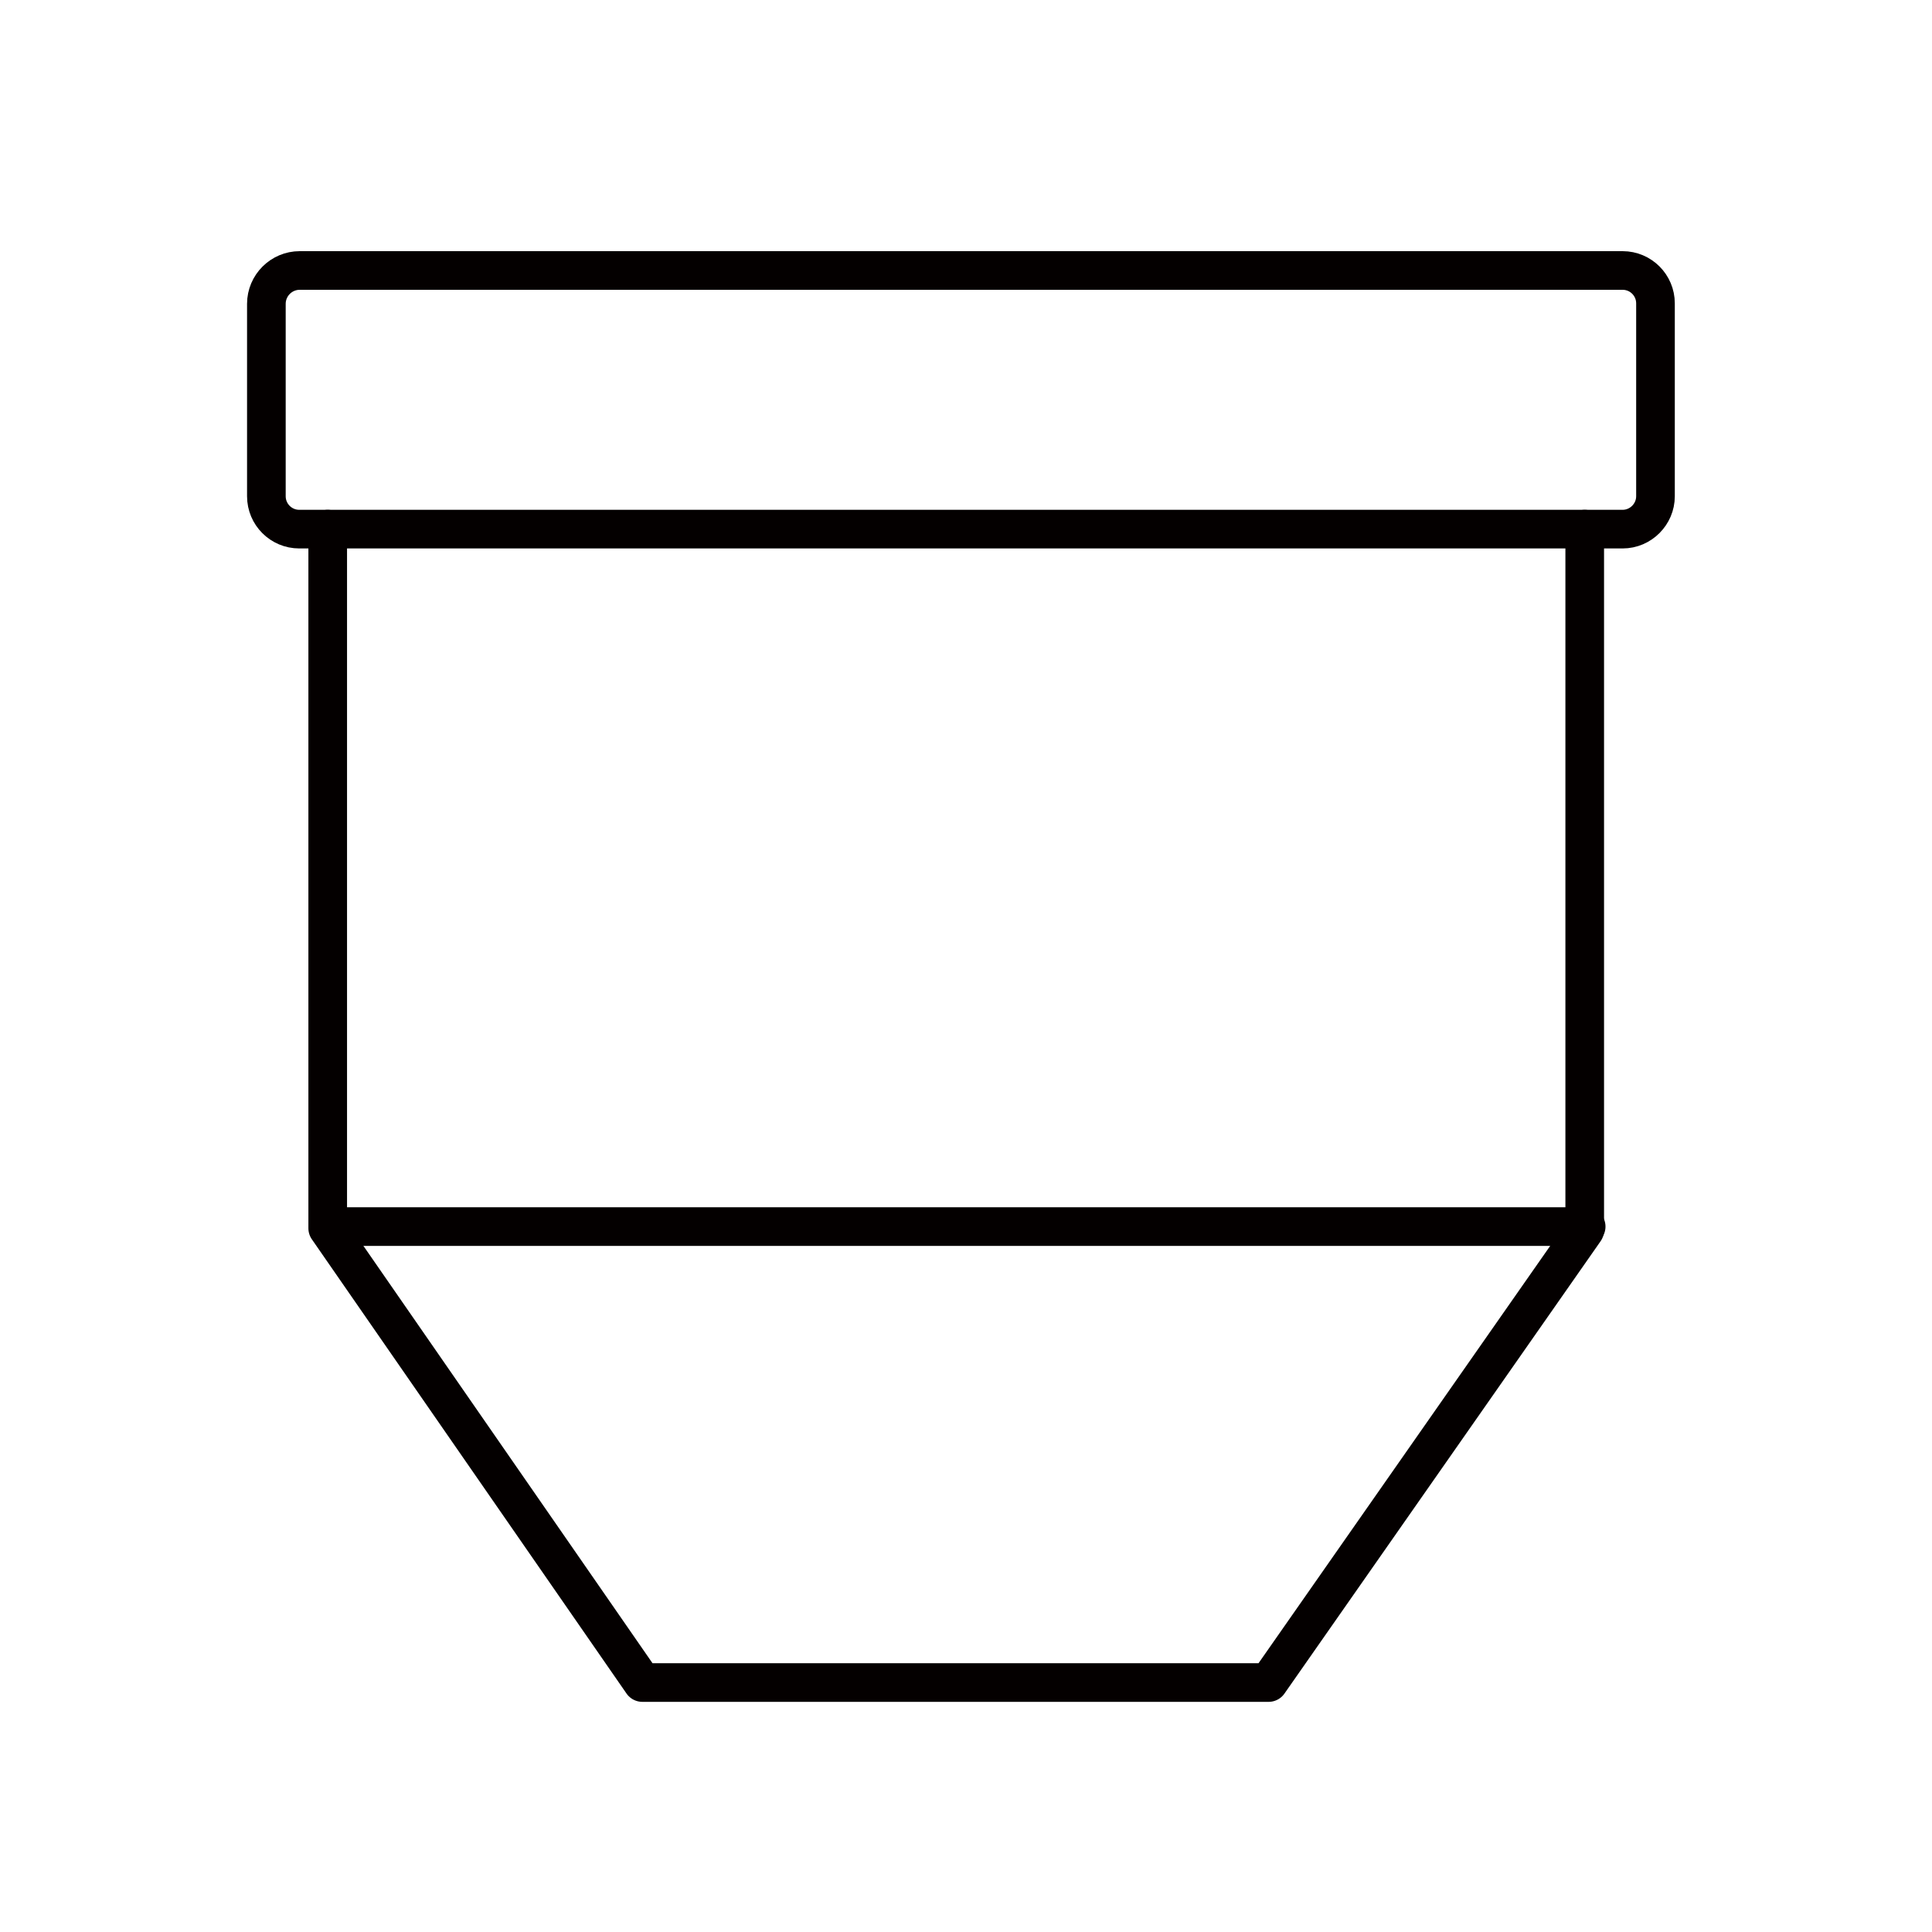 <svg version="1.1" id="图层_1" xmlns="http://www.w3.org/2000/svg" xmlns:xlink="http://www.w3.org/1999/xlink" x="0px" y="0px" viewBox="0 0 800 800" style="enable-background:new 0 0 800 800;" xml:space="preserve">
<style type="text/css">
	.st0{fill:#EA561A;}
	.st1{fill:none;stroke:#040000;stroke-width:16;stroke-linecap:round;stroke-linejoin:round;stroke-miterlimit:10;}
	.st2{fill:none;stroke:#040000;stroke-miterlimit:10;}
</style>
<path class="st1" d="M671.9,219.1h-548c-7.5,0-13.6-6.1-13.6-13.6v-79.7c0-7.6,6.2-13.8,13.8-13.8h547.8c7.5,0,13.6,6.1,13.6,13.6
	v79.9C685.5,212.9,679.4,219.1,671.9,219.1z"></path>
<polyline class="st1" points="135.7,219.1 135.7,508.6 266,696.7 525.3,696.7 656.2,509.4 656.2,219.1"></polyline>
<line class="st1" x1="137.2" y1="507.9" x2="656.8" y2="507.9"></line>
</svg>
